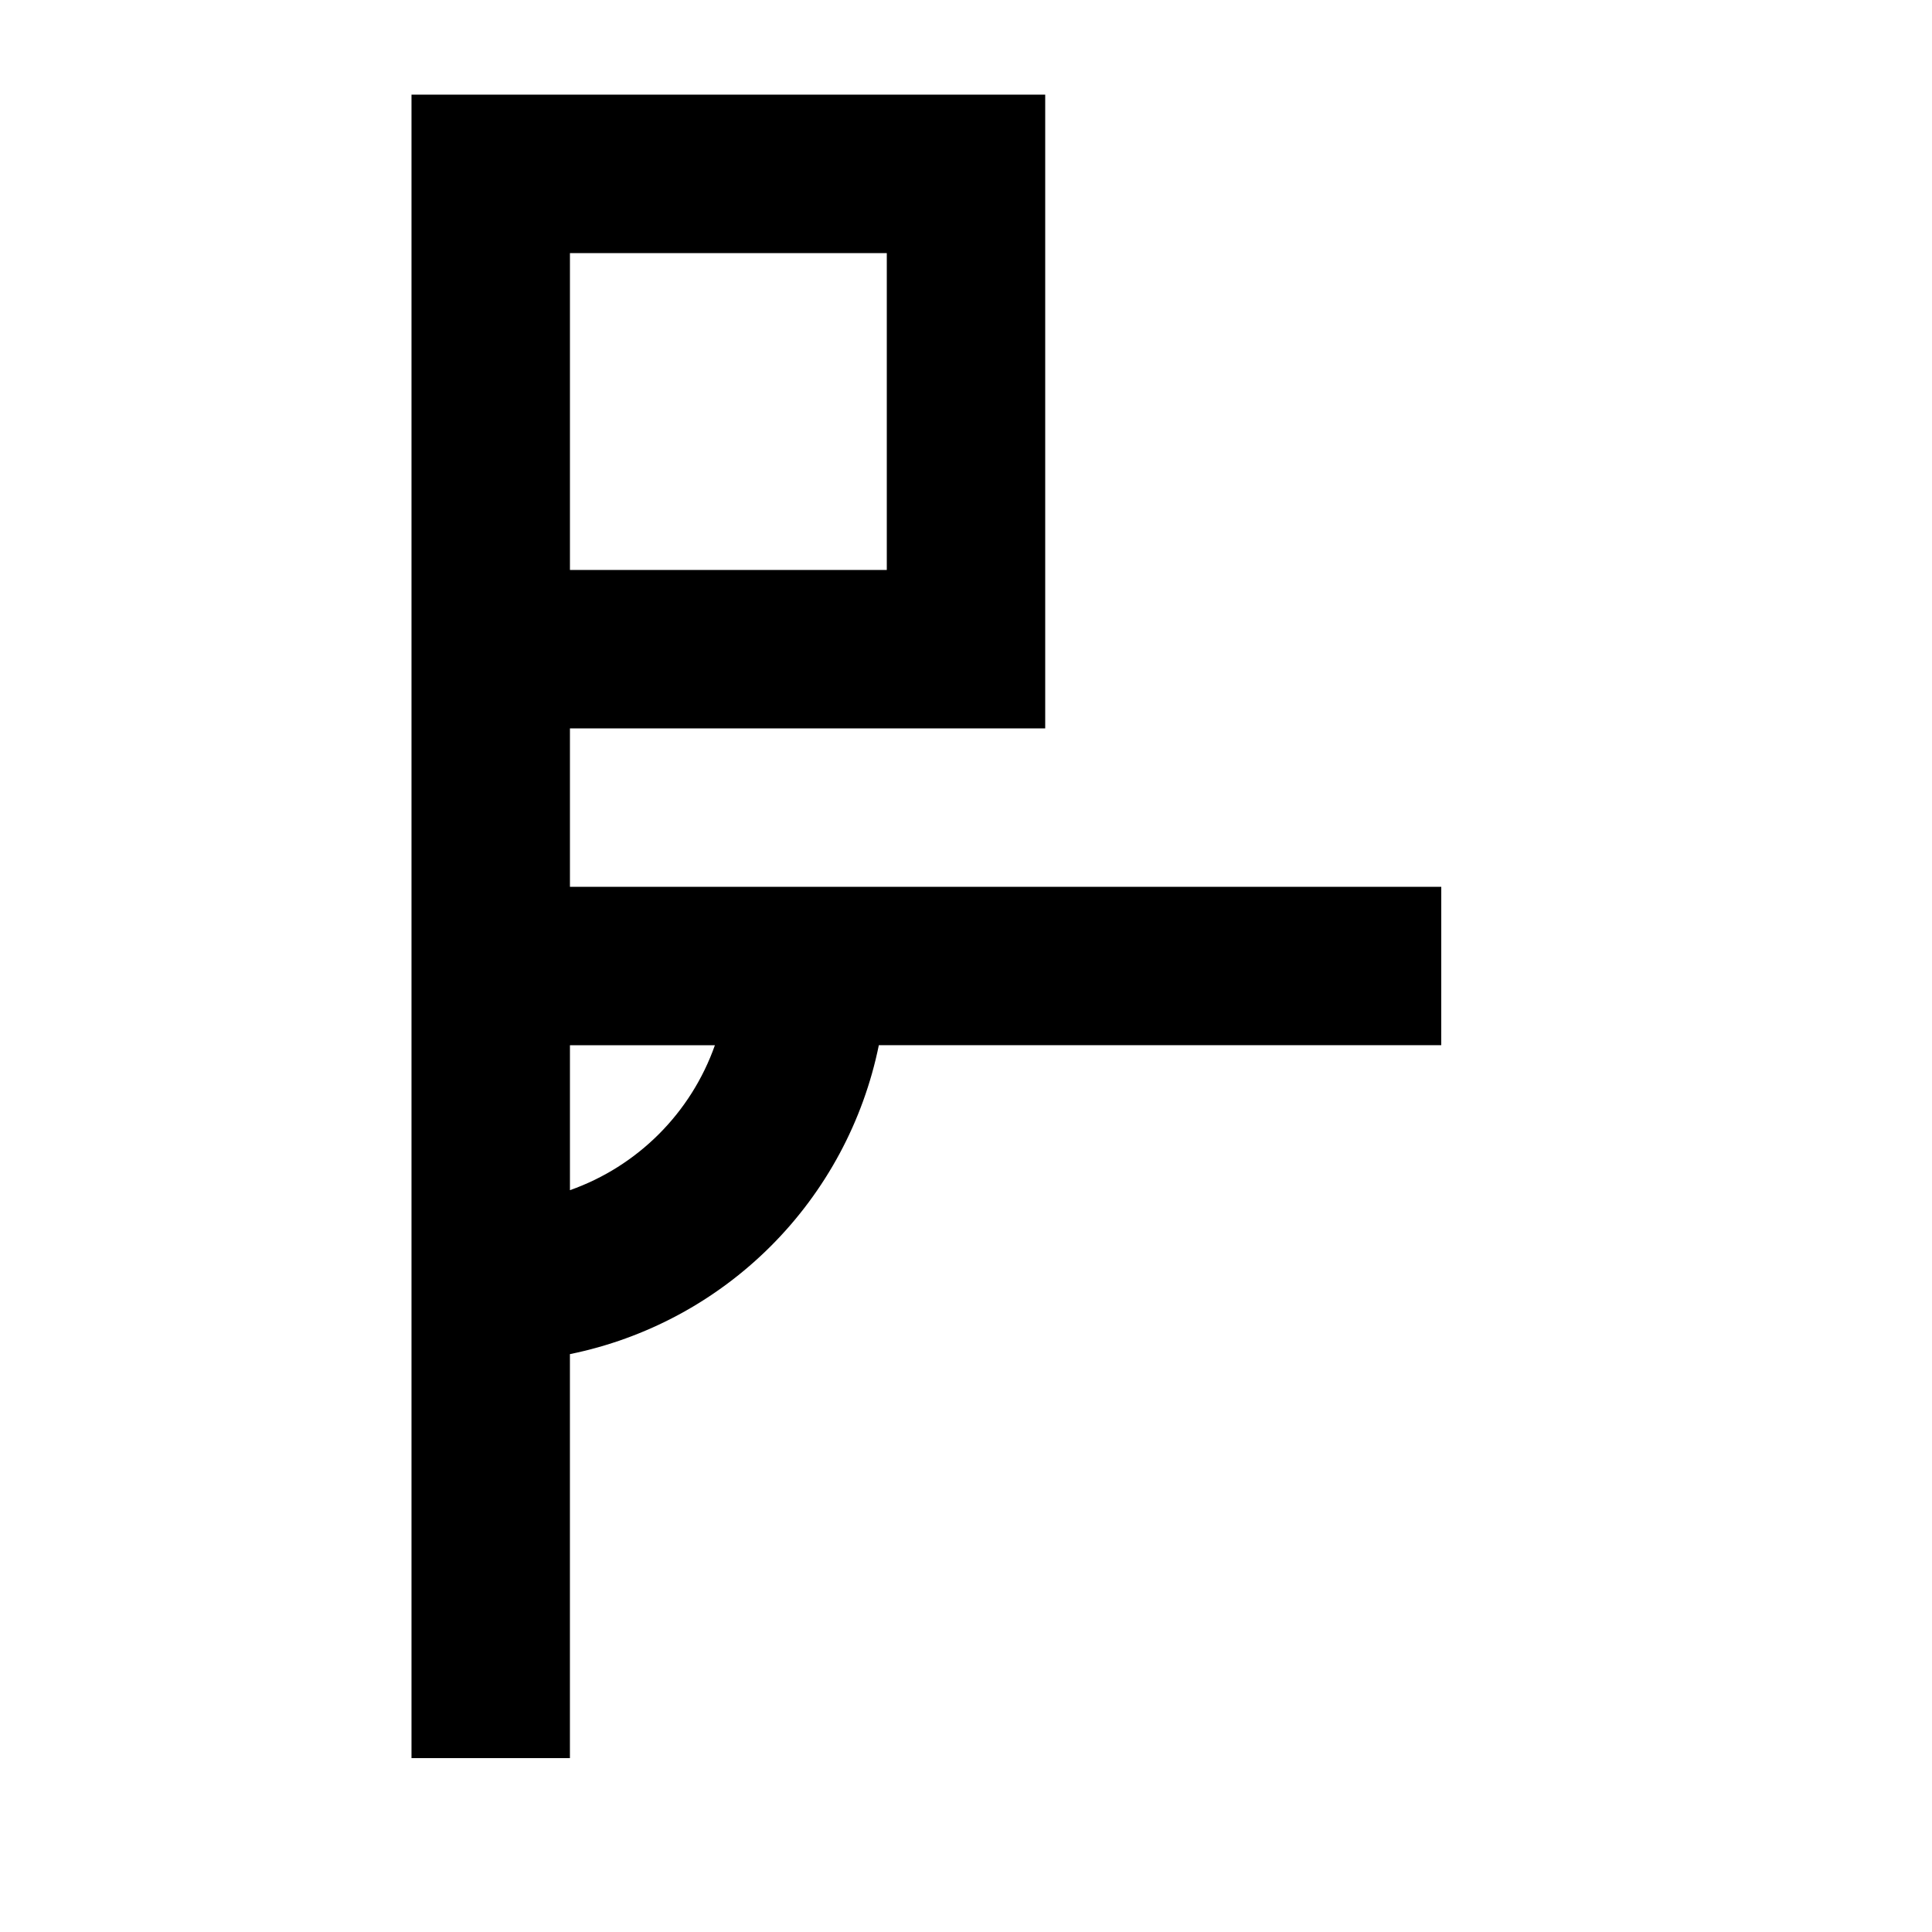 <?xml version="1.0" encoding="UTF-8"?>
<!-- Uploaded to: ICON Repo, www.svgrepo.com, Generator: ICON Repo Mixer Tools -->
<svg fill="#000000" width="800px" height="800px" version="1.1" viewBox="144 144 512 512" xmlns="http://www.w3.org/2000/svg">
 <path d="m525.95 379.01h-230.91v-41.984h125.95v-167.94h-167.94v440.83h41.984v-107.06c20.172-4.113 38.688-14.066 53.242-28.625 14.559-14.559 24.512-33.074 28.625-53.242h149.04zm-146.94-83.969h-83.969v-83.969h83.969zm-83.969 164.37v-38.414h38.414c-6.34 17.953-20.461 32.074-38.414 38.414z"/>
</svg>